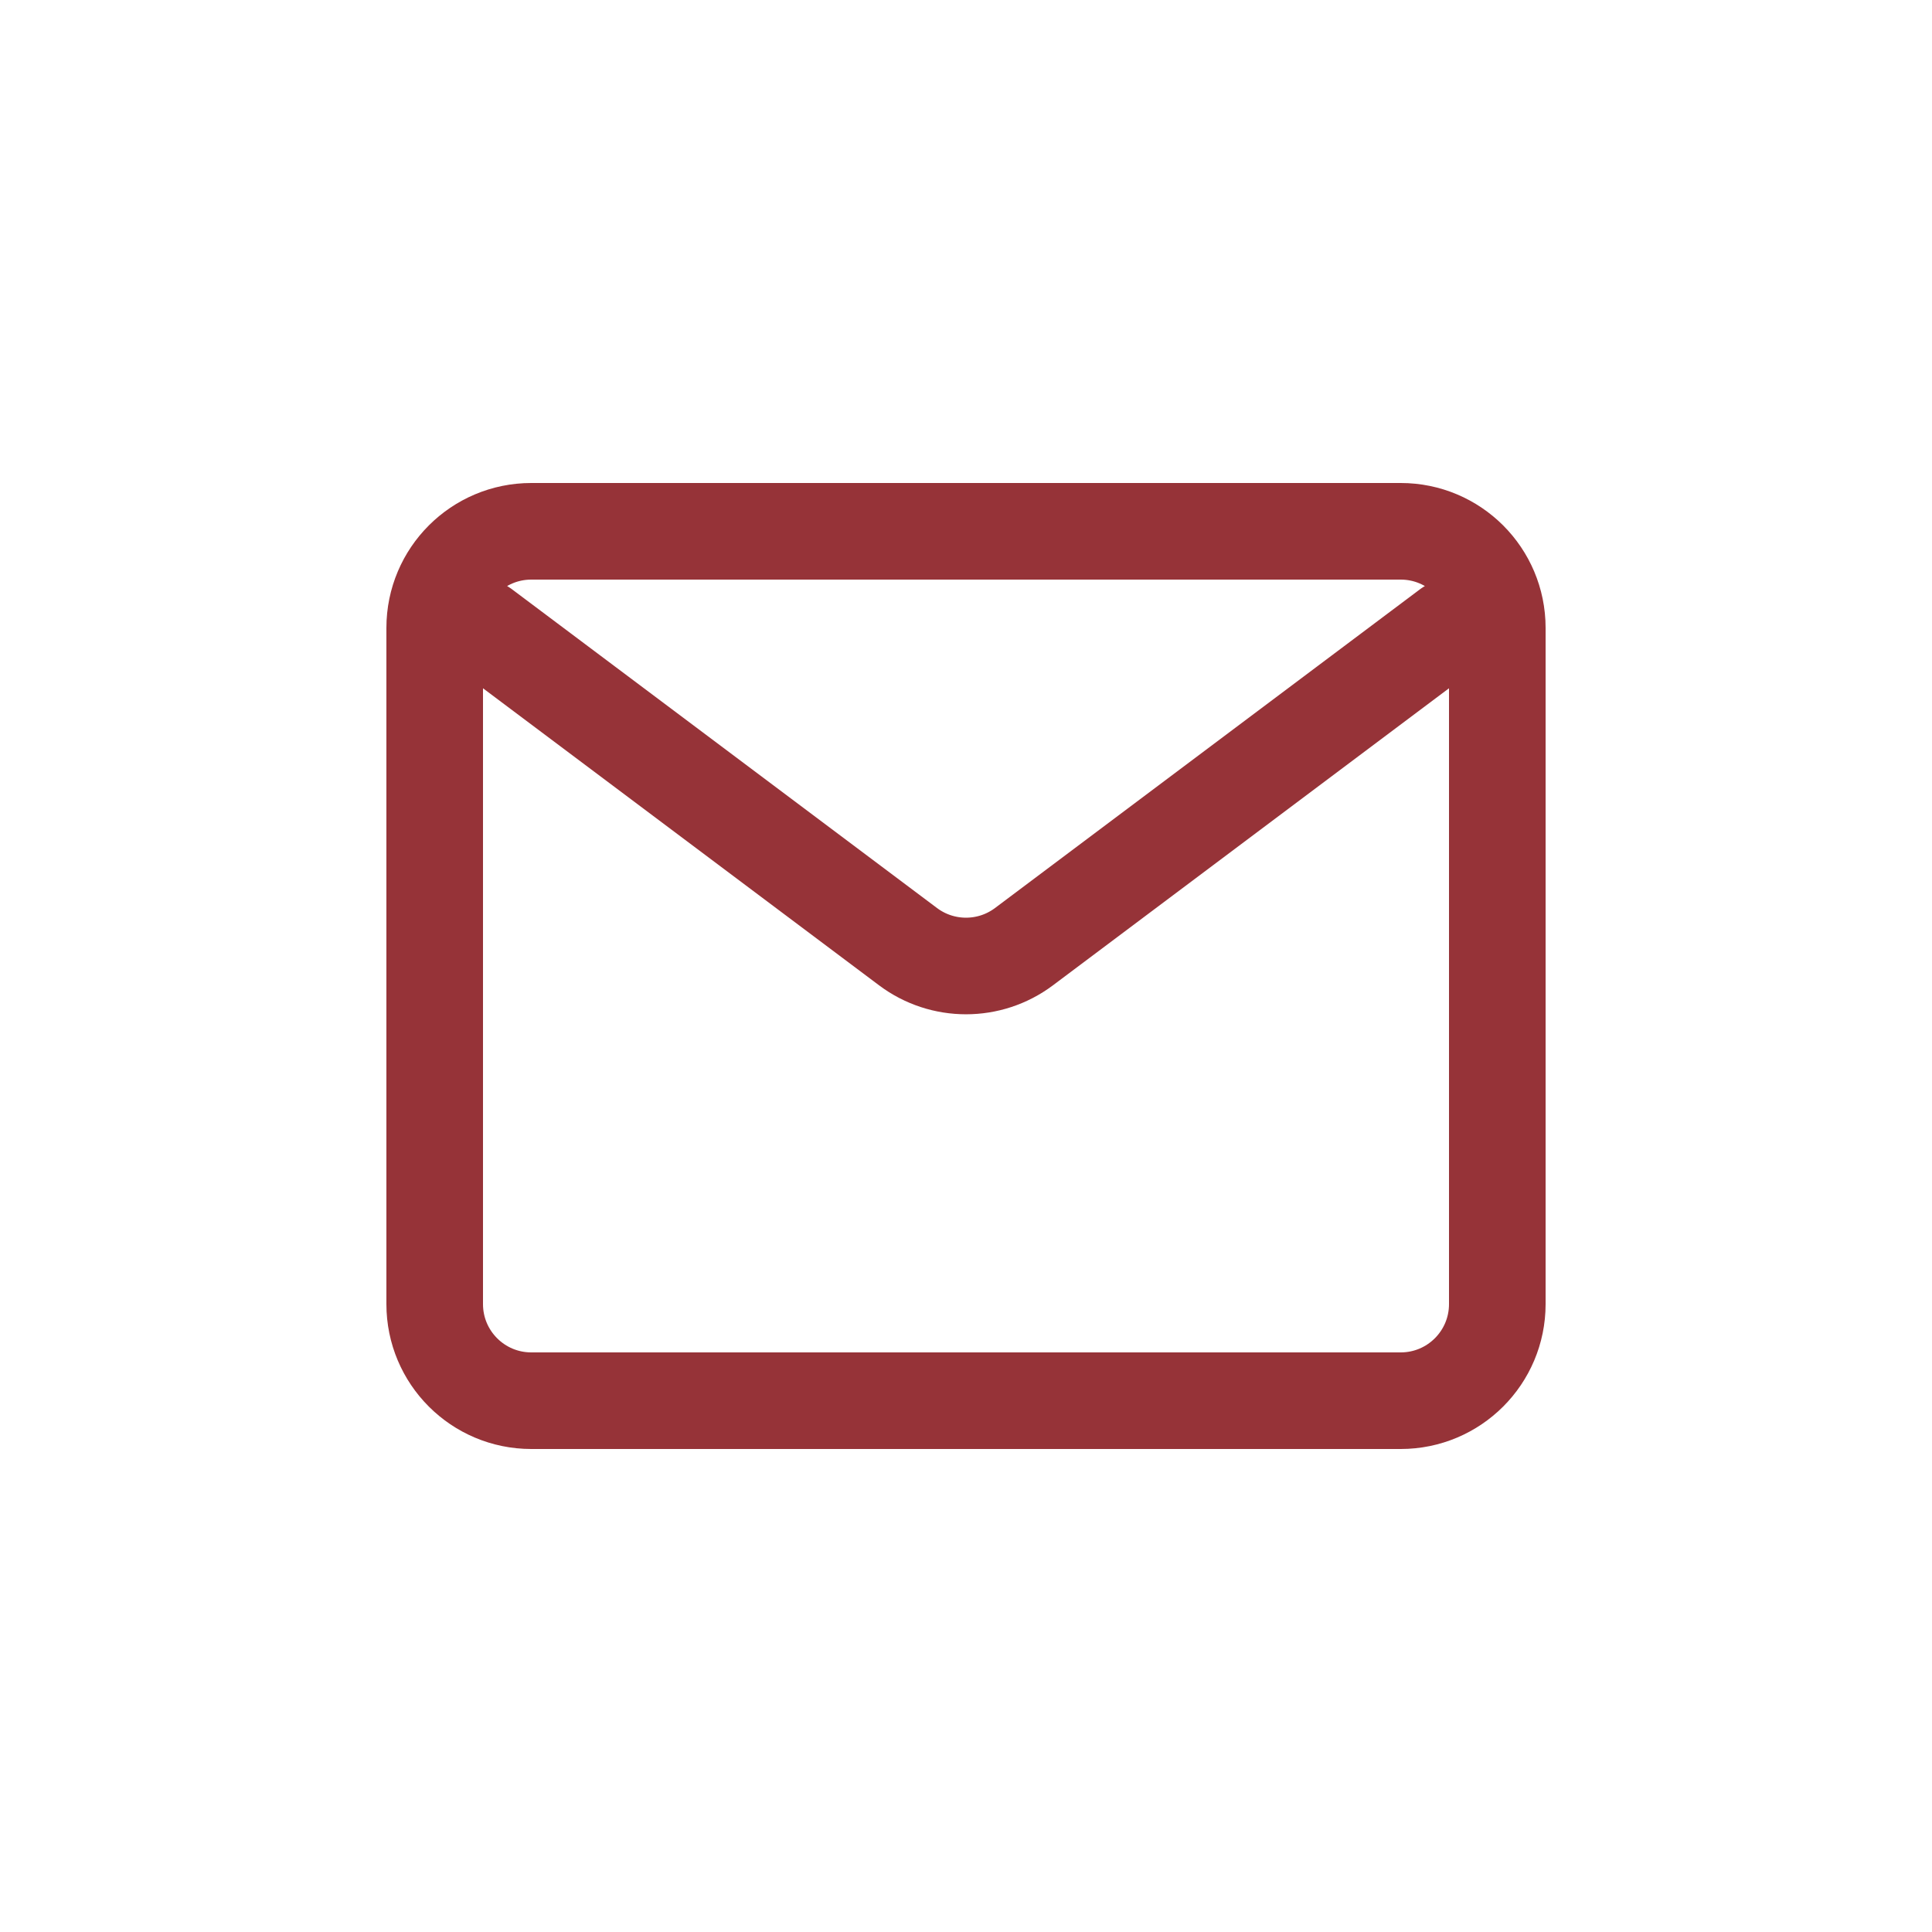 <svg width="40" height="40" viewBox="0 0 40 40" fill="none" xmlns="http://www.w3.org/2000/svg">
<path d="M10 13L18.8 19.6C19.511 20.133 20.489 20.133 21.2 19.6L30 13M11 29H29C30.105 29 31 28.105 31 27V13C31 11.895 30.105 11 29 11H11C9.895 11 9 11.895 9 13V27C9 28.105 9.895 29 11 29Z" stroke="#963338" stroke-width="2" stroke-linecap="round"/>
</svg>
